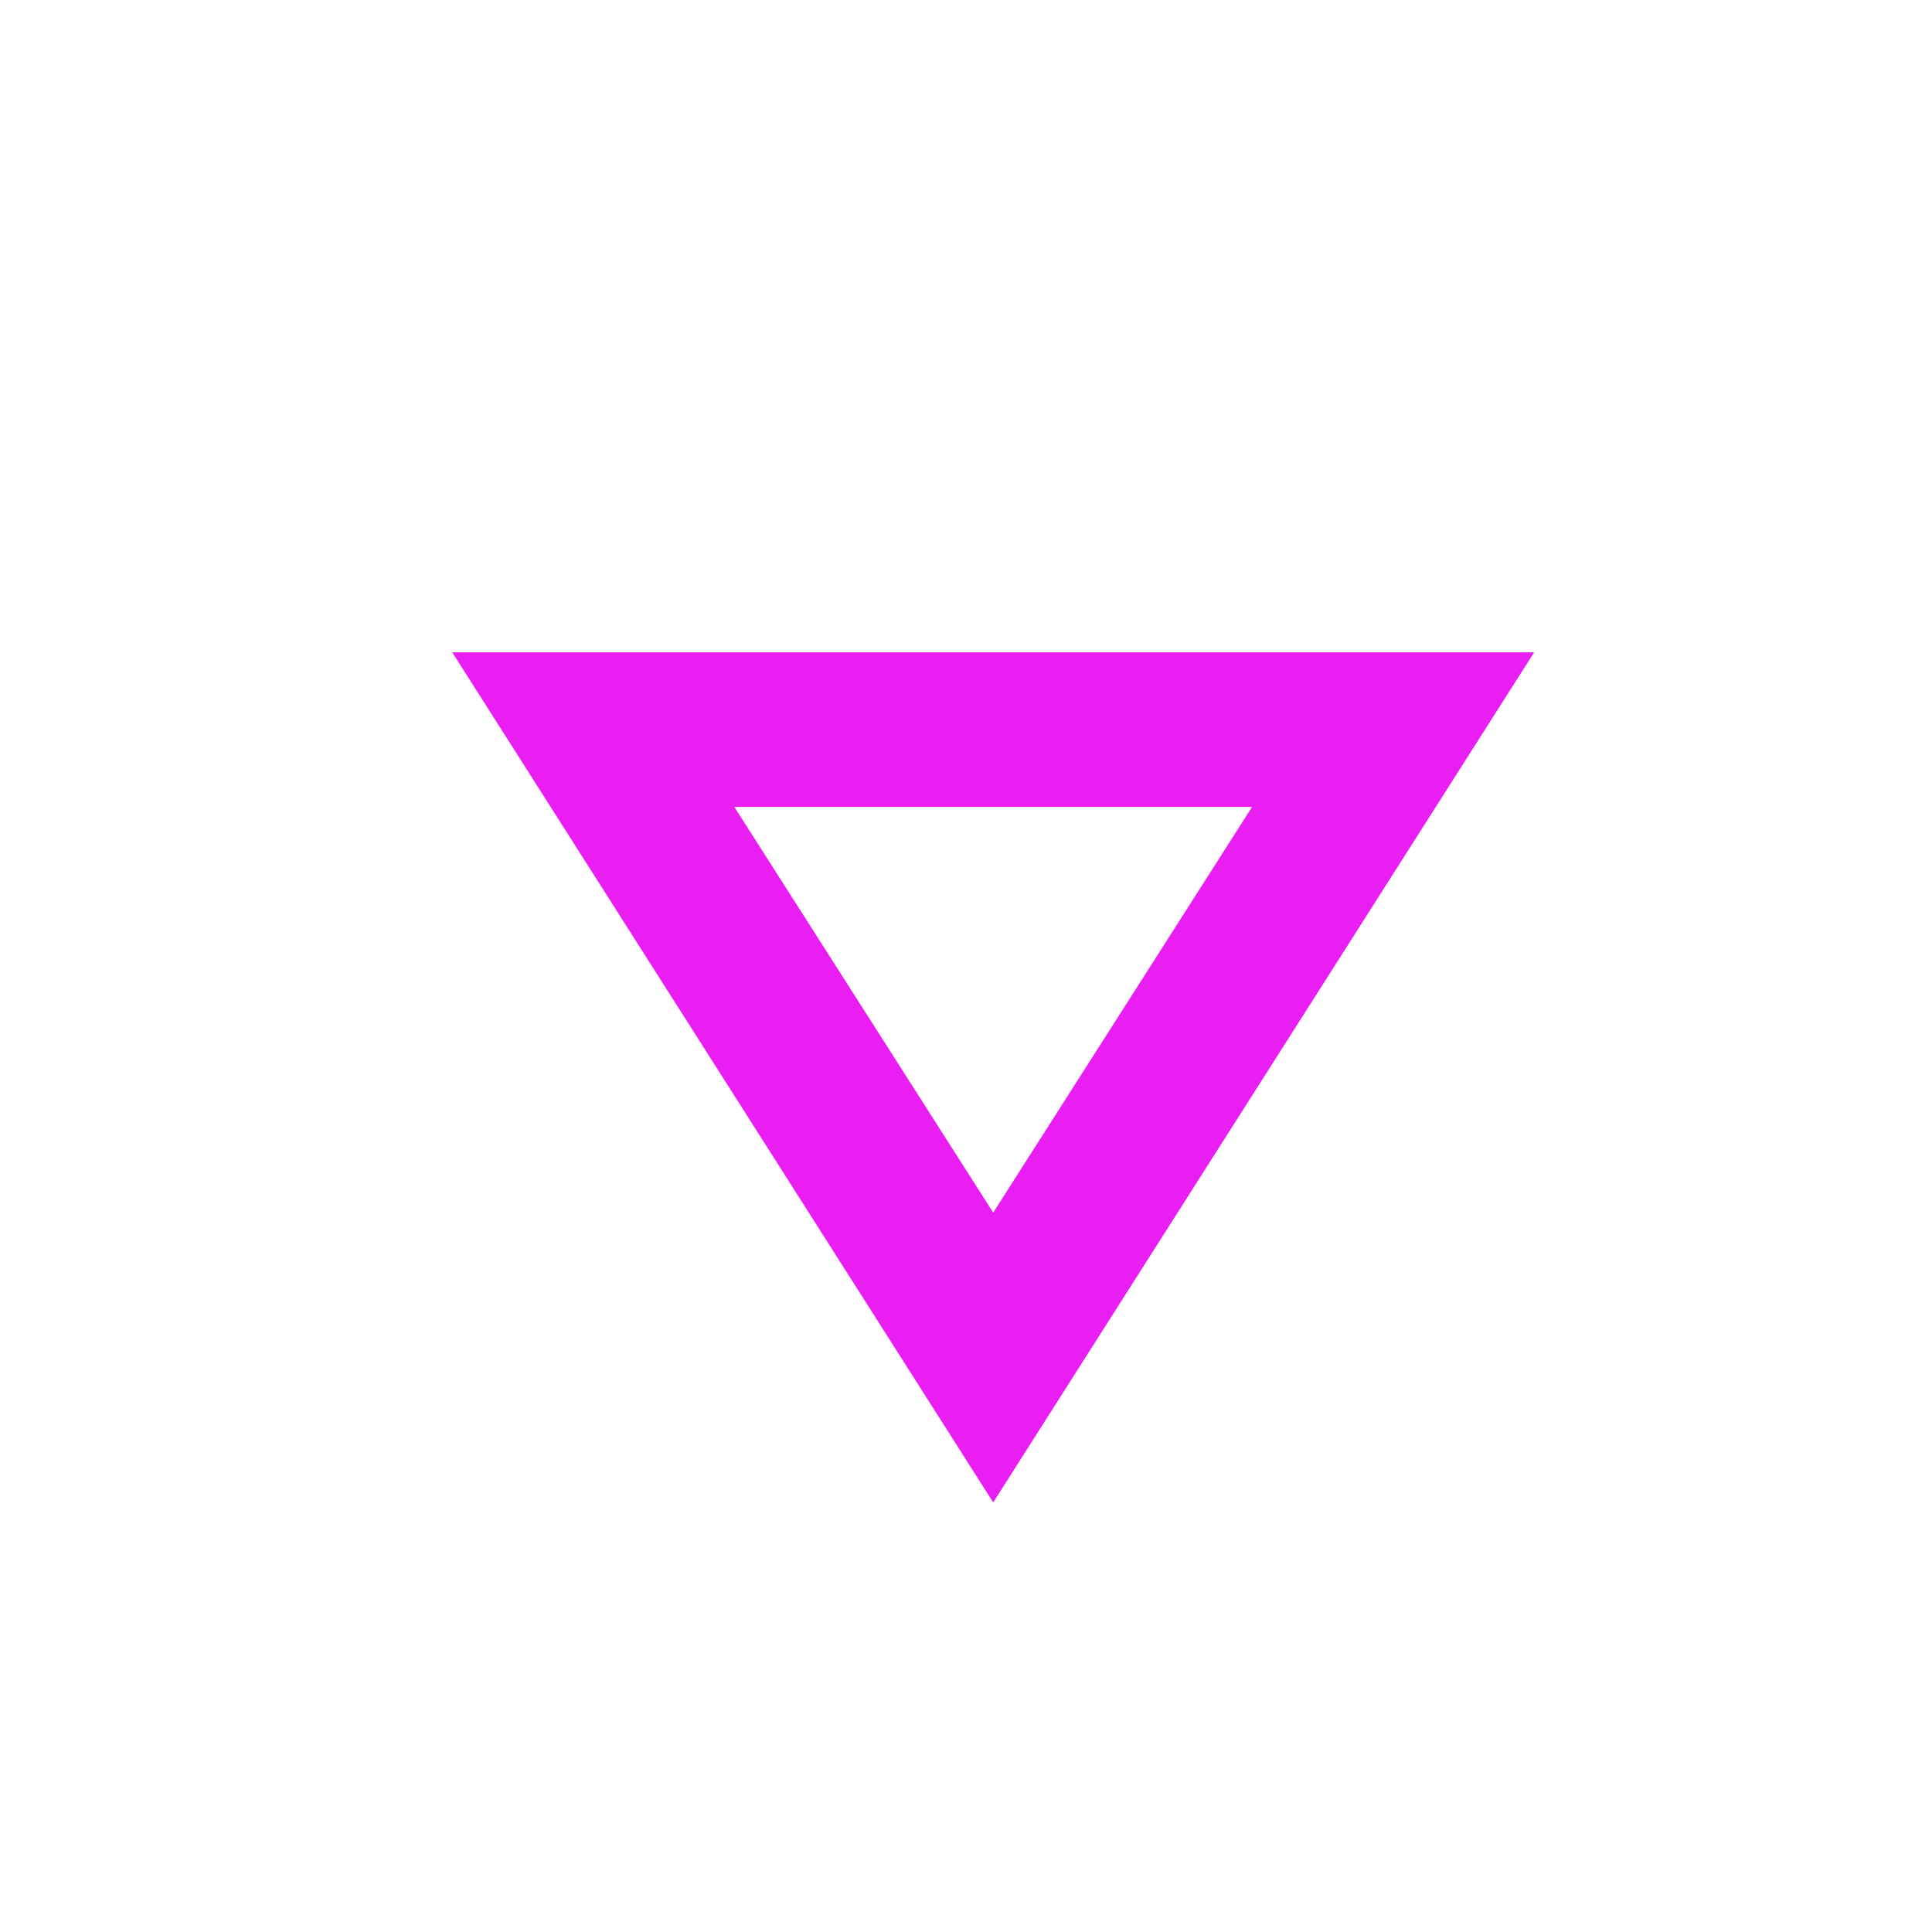 <svg width="25" height="25" viewBox="0 0 25 25" fill="none" xmlns="http://www.w3.org/2000/svg">
<path d="M5.852 8.441L19.852 8.441L12.852 19.441L5.852 8.441ZM9.502 10.441L12.852 15.691L16.202 10.441L9.502 10.441Z" fill="#EA1EF3"/>
</svg>
